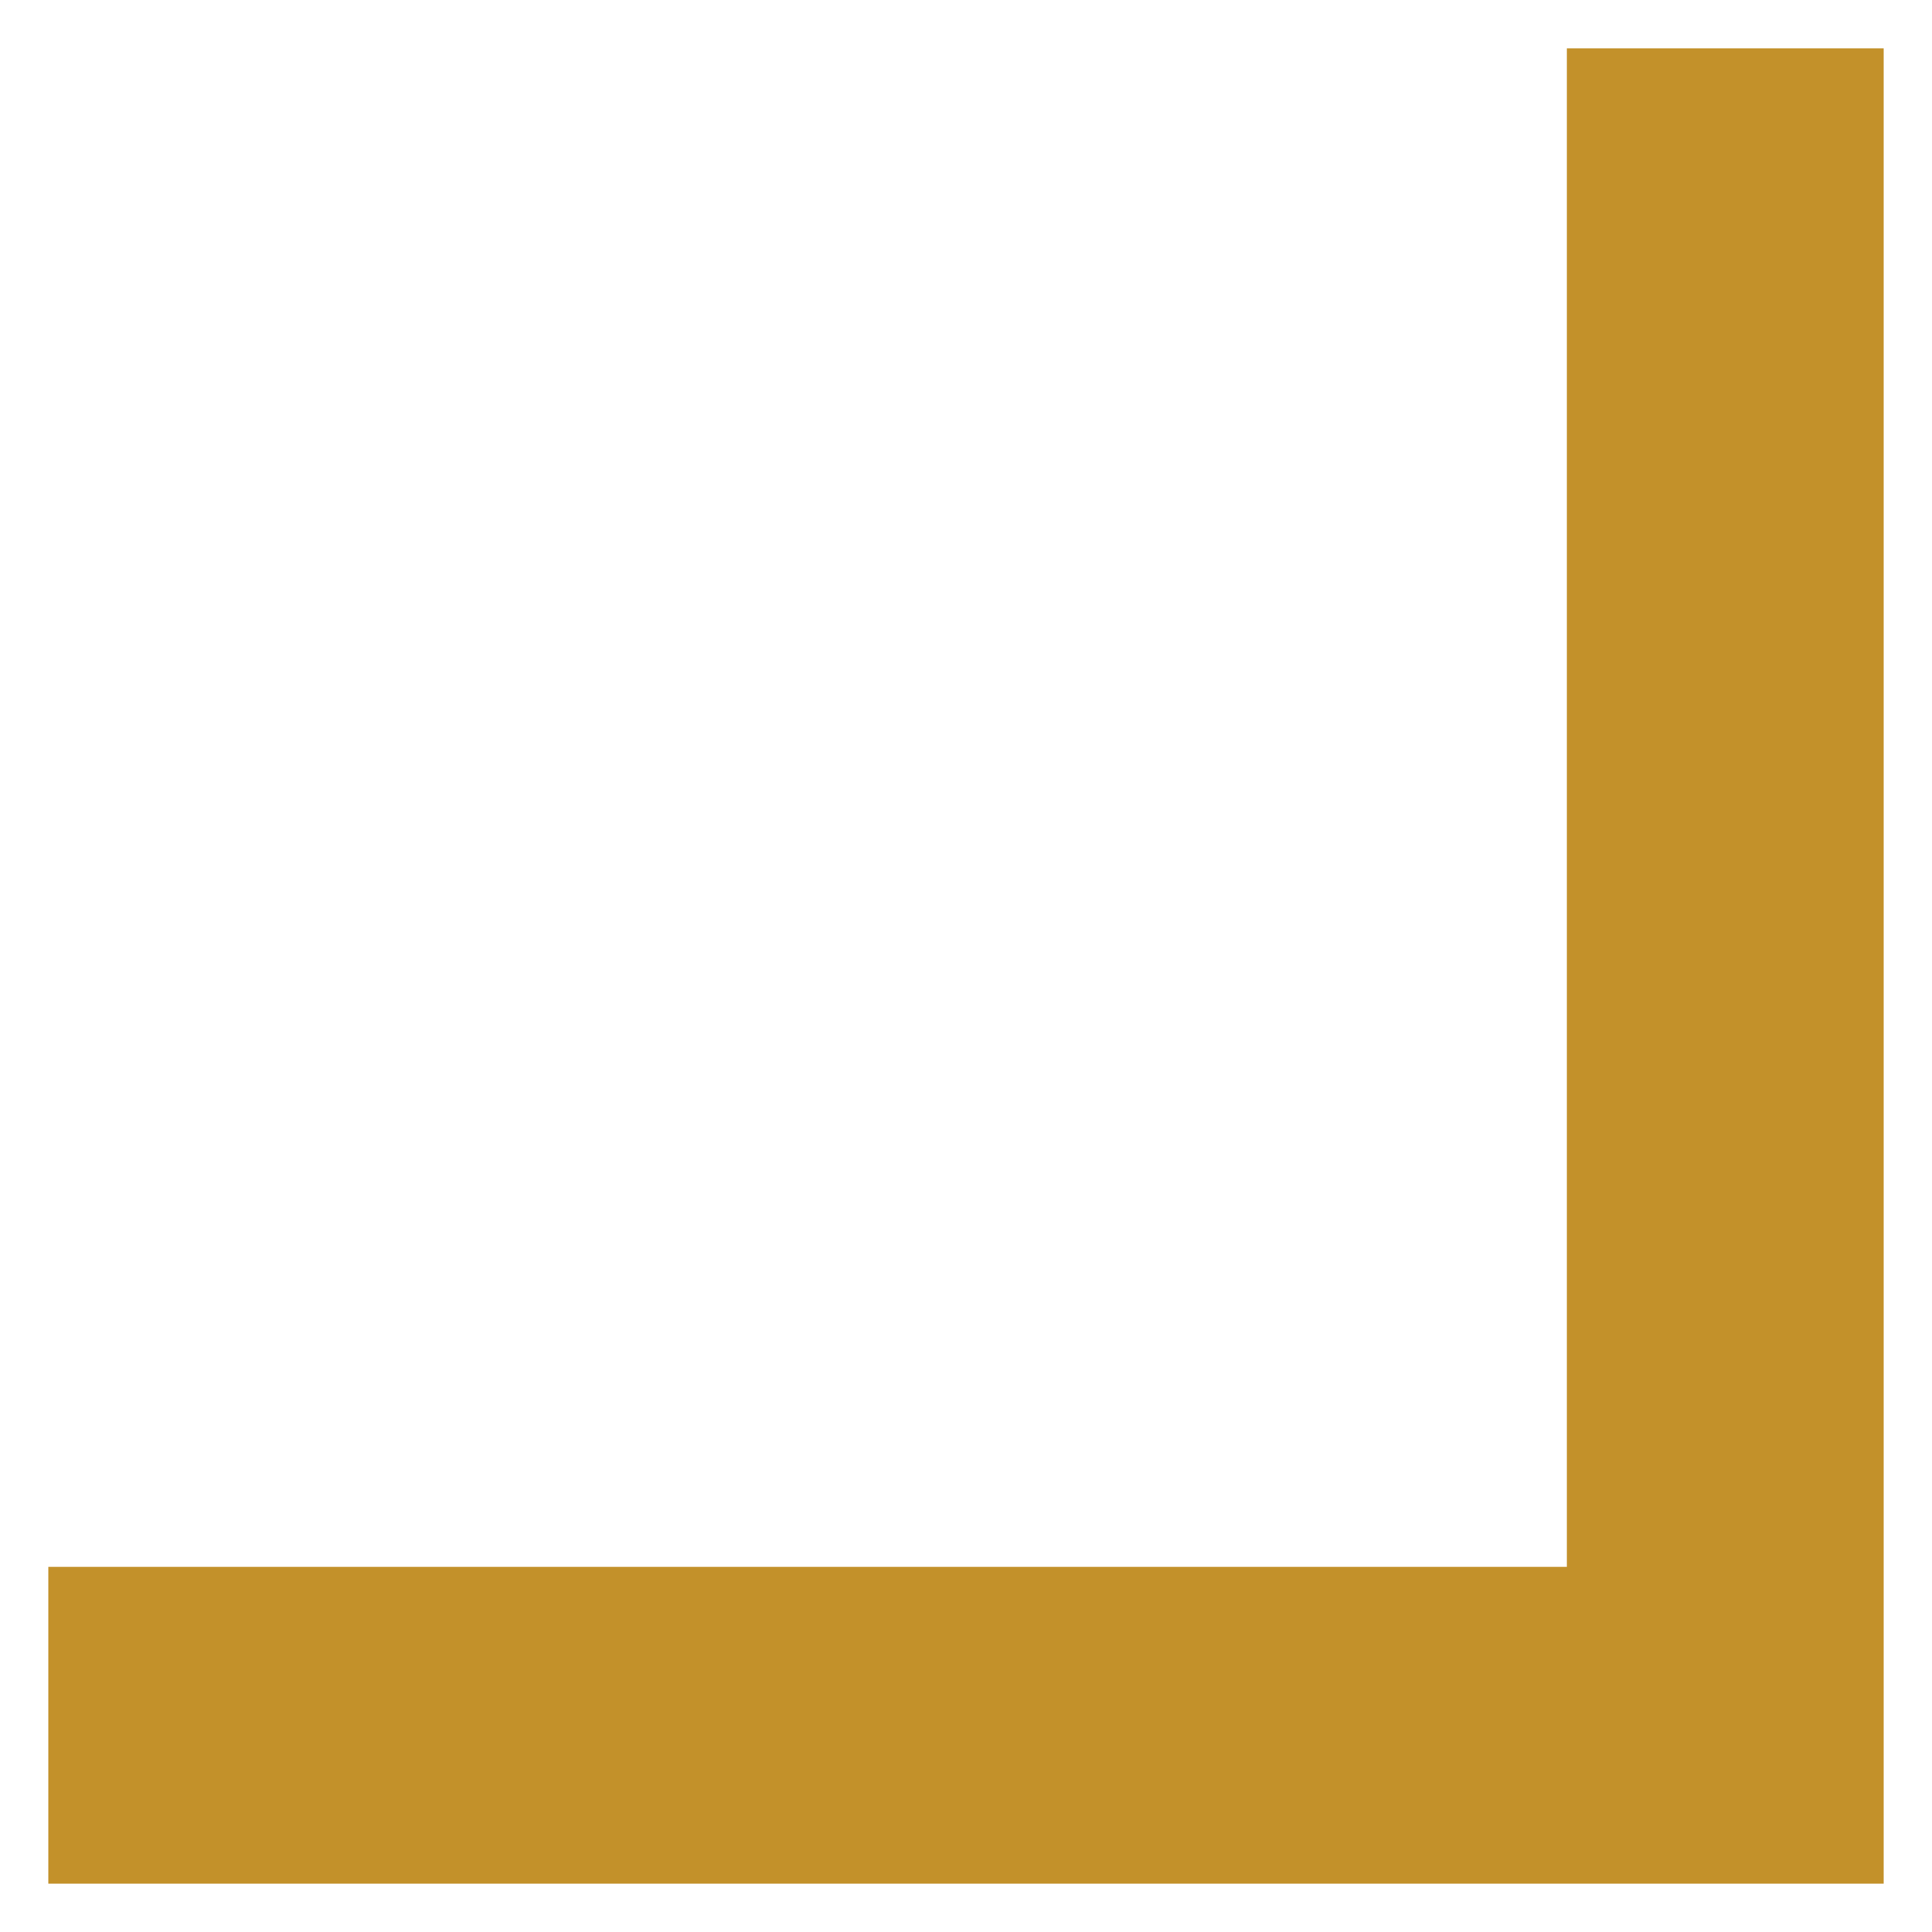 <?xml version="1.0" encoding="UTF-8"?><svg xmlns="http://www.w3.org/2000/svg" width="100px" height="100px" version="1.1" viewBox="0 0 100 100" aria-hidden="true" style="fill:url(#CerosGradient_id2f4bf3686);"><defs><linearGradient class="cerosgradient" data-cerosgradient="true" id="CerosGradient_id2f4bf3686" gradientUnits="userSpaceOnUse" x1="50%" y1="100%" x2="50%" y2="0%"><stop offset="0%" stop-color="#C3912A"/><stop offset="100%" stop-color="#C3912A"/></linearGradient><linearGradient/></defs>
 <path d="m97.5 97.5h-95v-16.398h78.602v-78.602h16.398z" style="fill:url(#CerosGradient_id2f4bf3686);"/>
</svg>